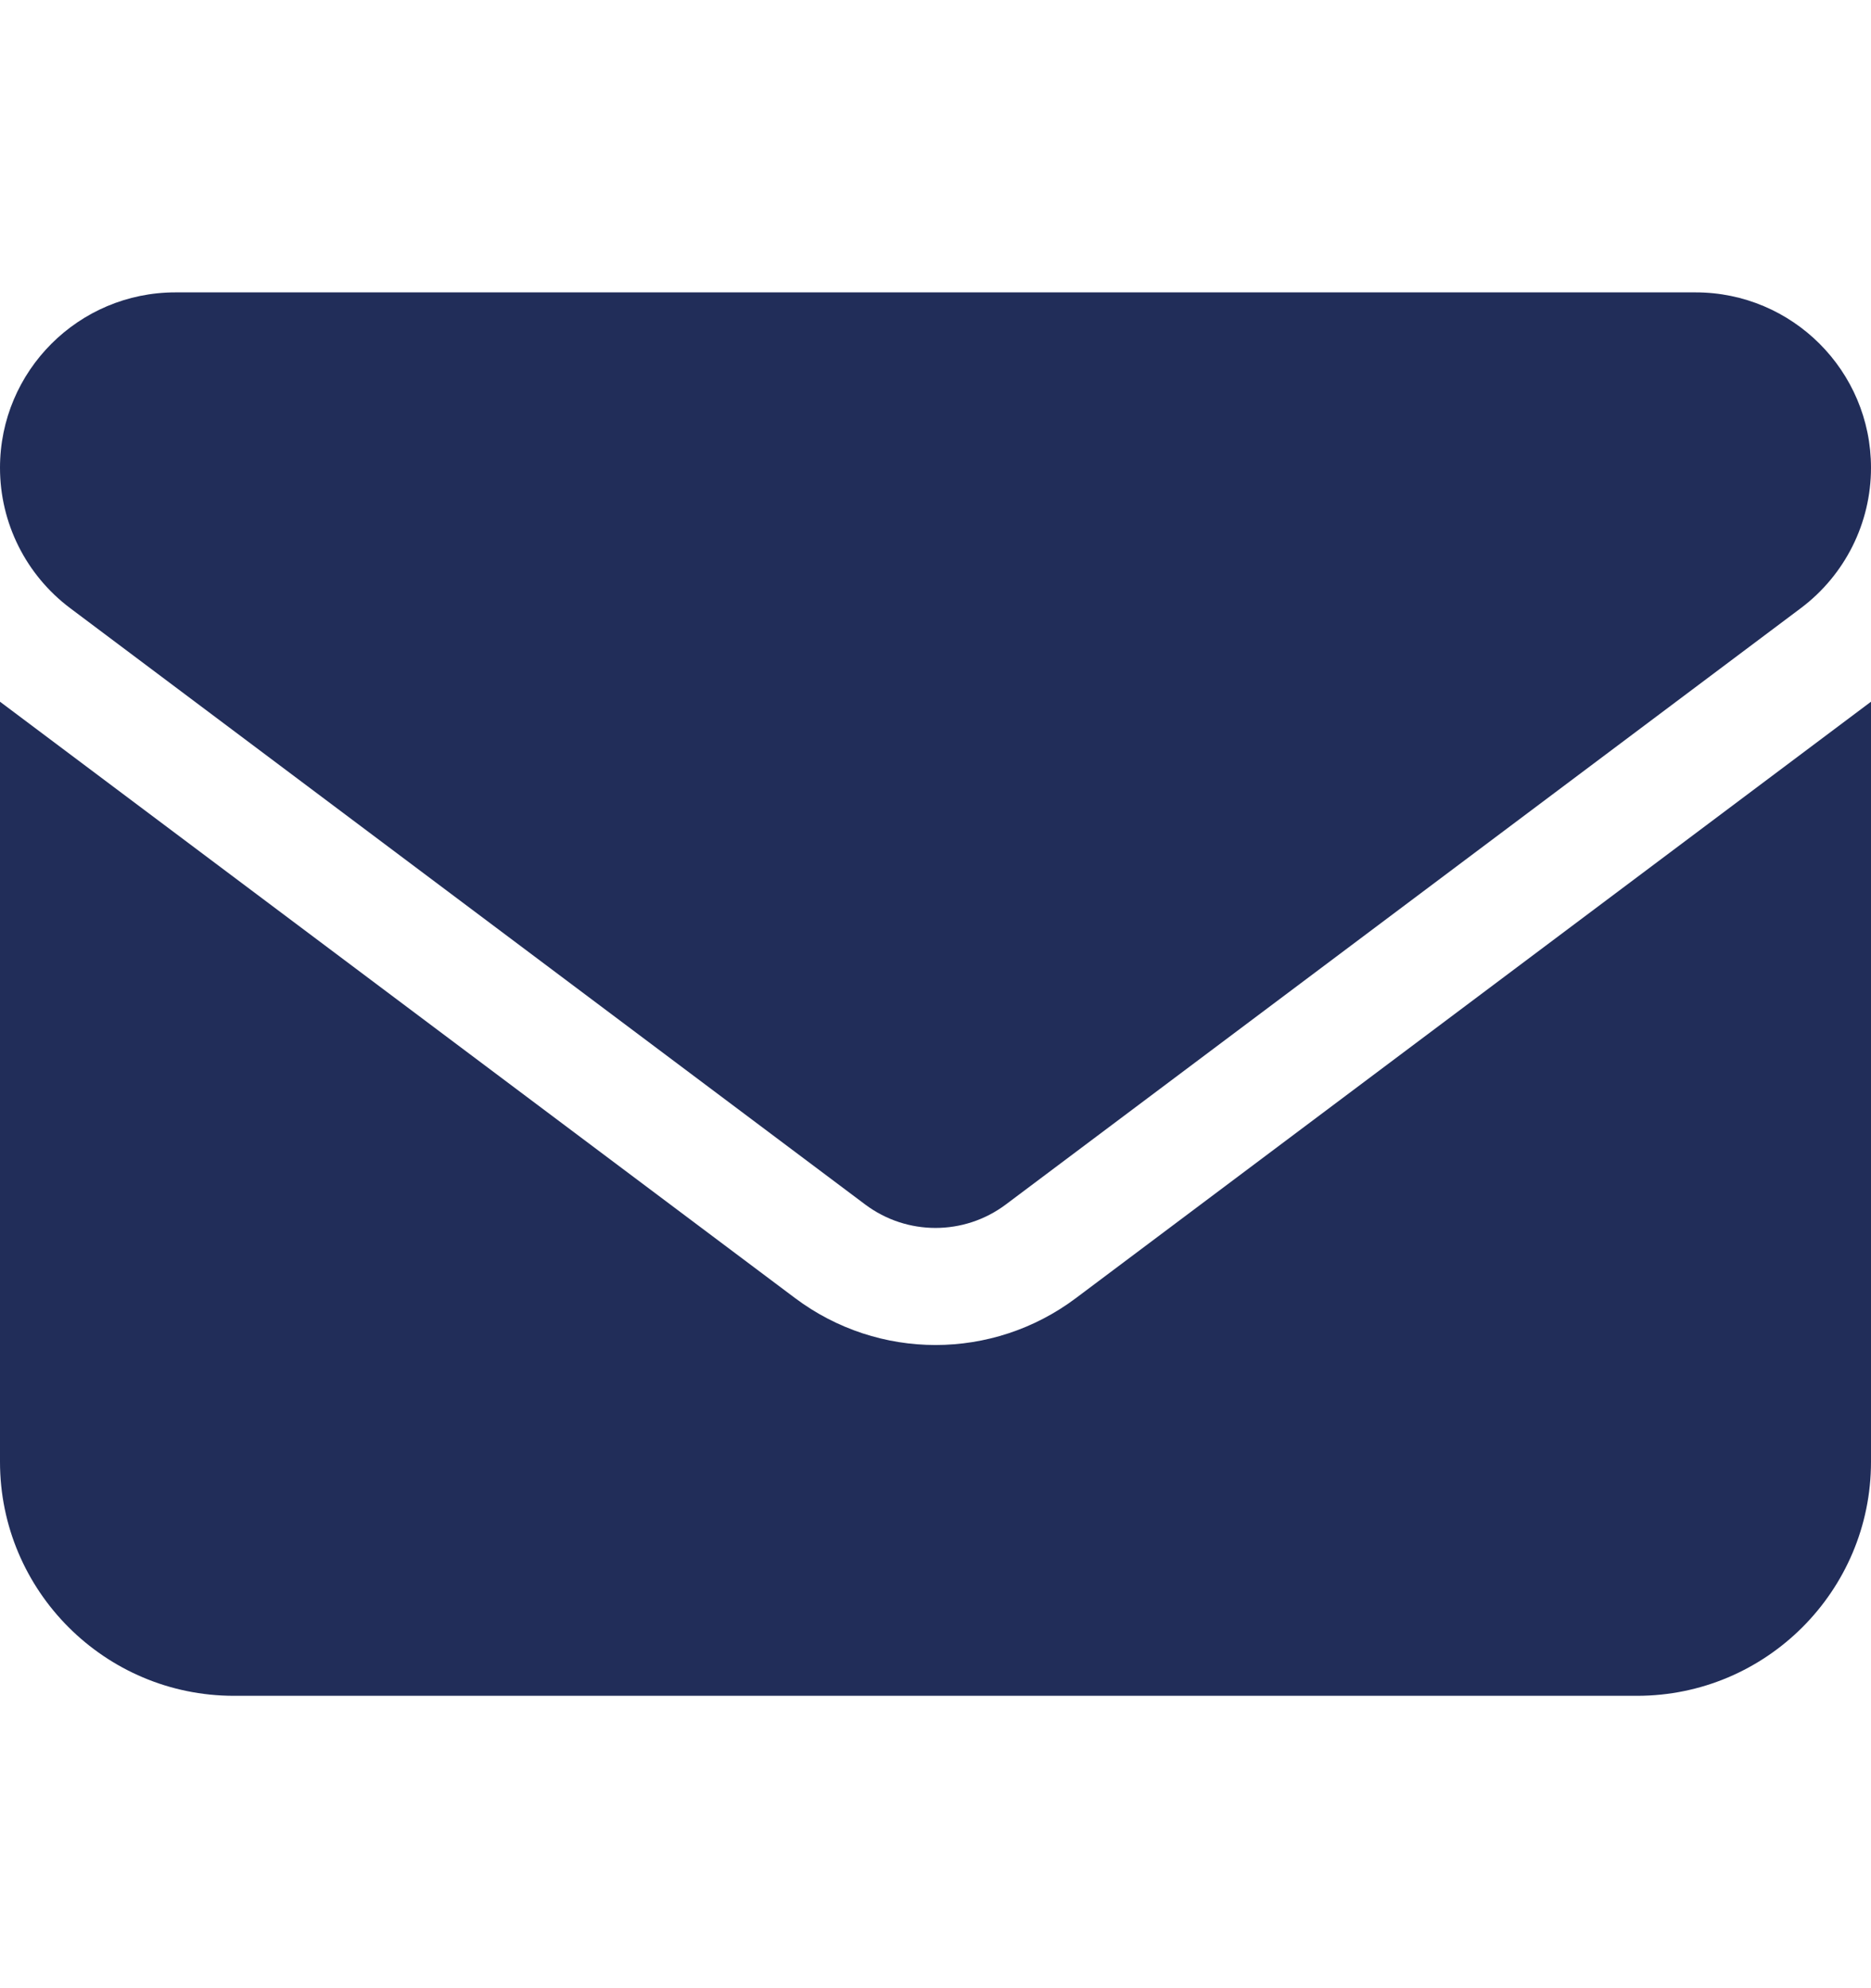 <svg width="16" height="17" viewBox="0 0 16 17" fill="none" xmlns="http://www.w3.org/2000/svg">
<path d="M1.5 2.5C0.672 2.5 0 3.172 0 4C0 4.472 0.222 4.916 0.6 5.2L7.4 10.3C7.756 10.566 8.244 10.566 8.6 10.3L15.4 5.2C15.778 4.916 16 4.472 16 4C16 3.172 15.328 2.5 14.5 2.5H1.5ZM0 6V12.5C0 13.603 0.897 14.5 2 14.5H14C15.103 14.5 16 13.603 16 12.5V6L9.2 11.1C8.488 11.634 7.513 11.634 6.8 11.1L0 6Z" fill="#212D59"/>
</svg>
